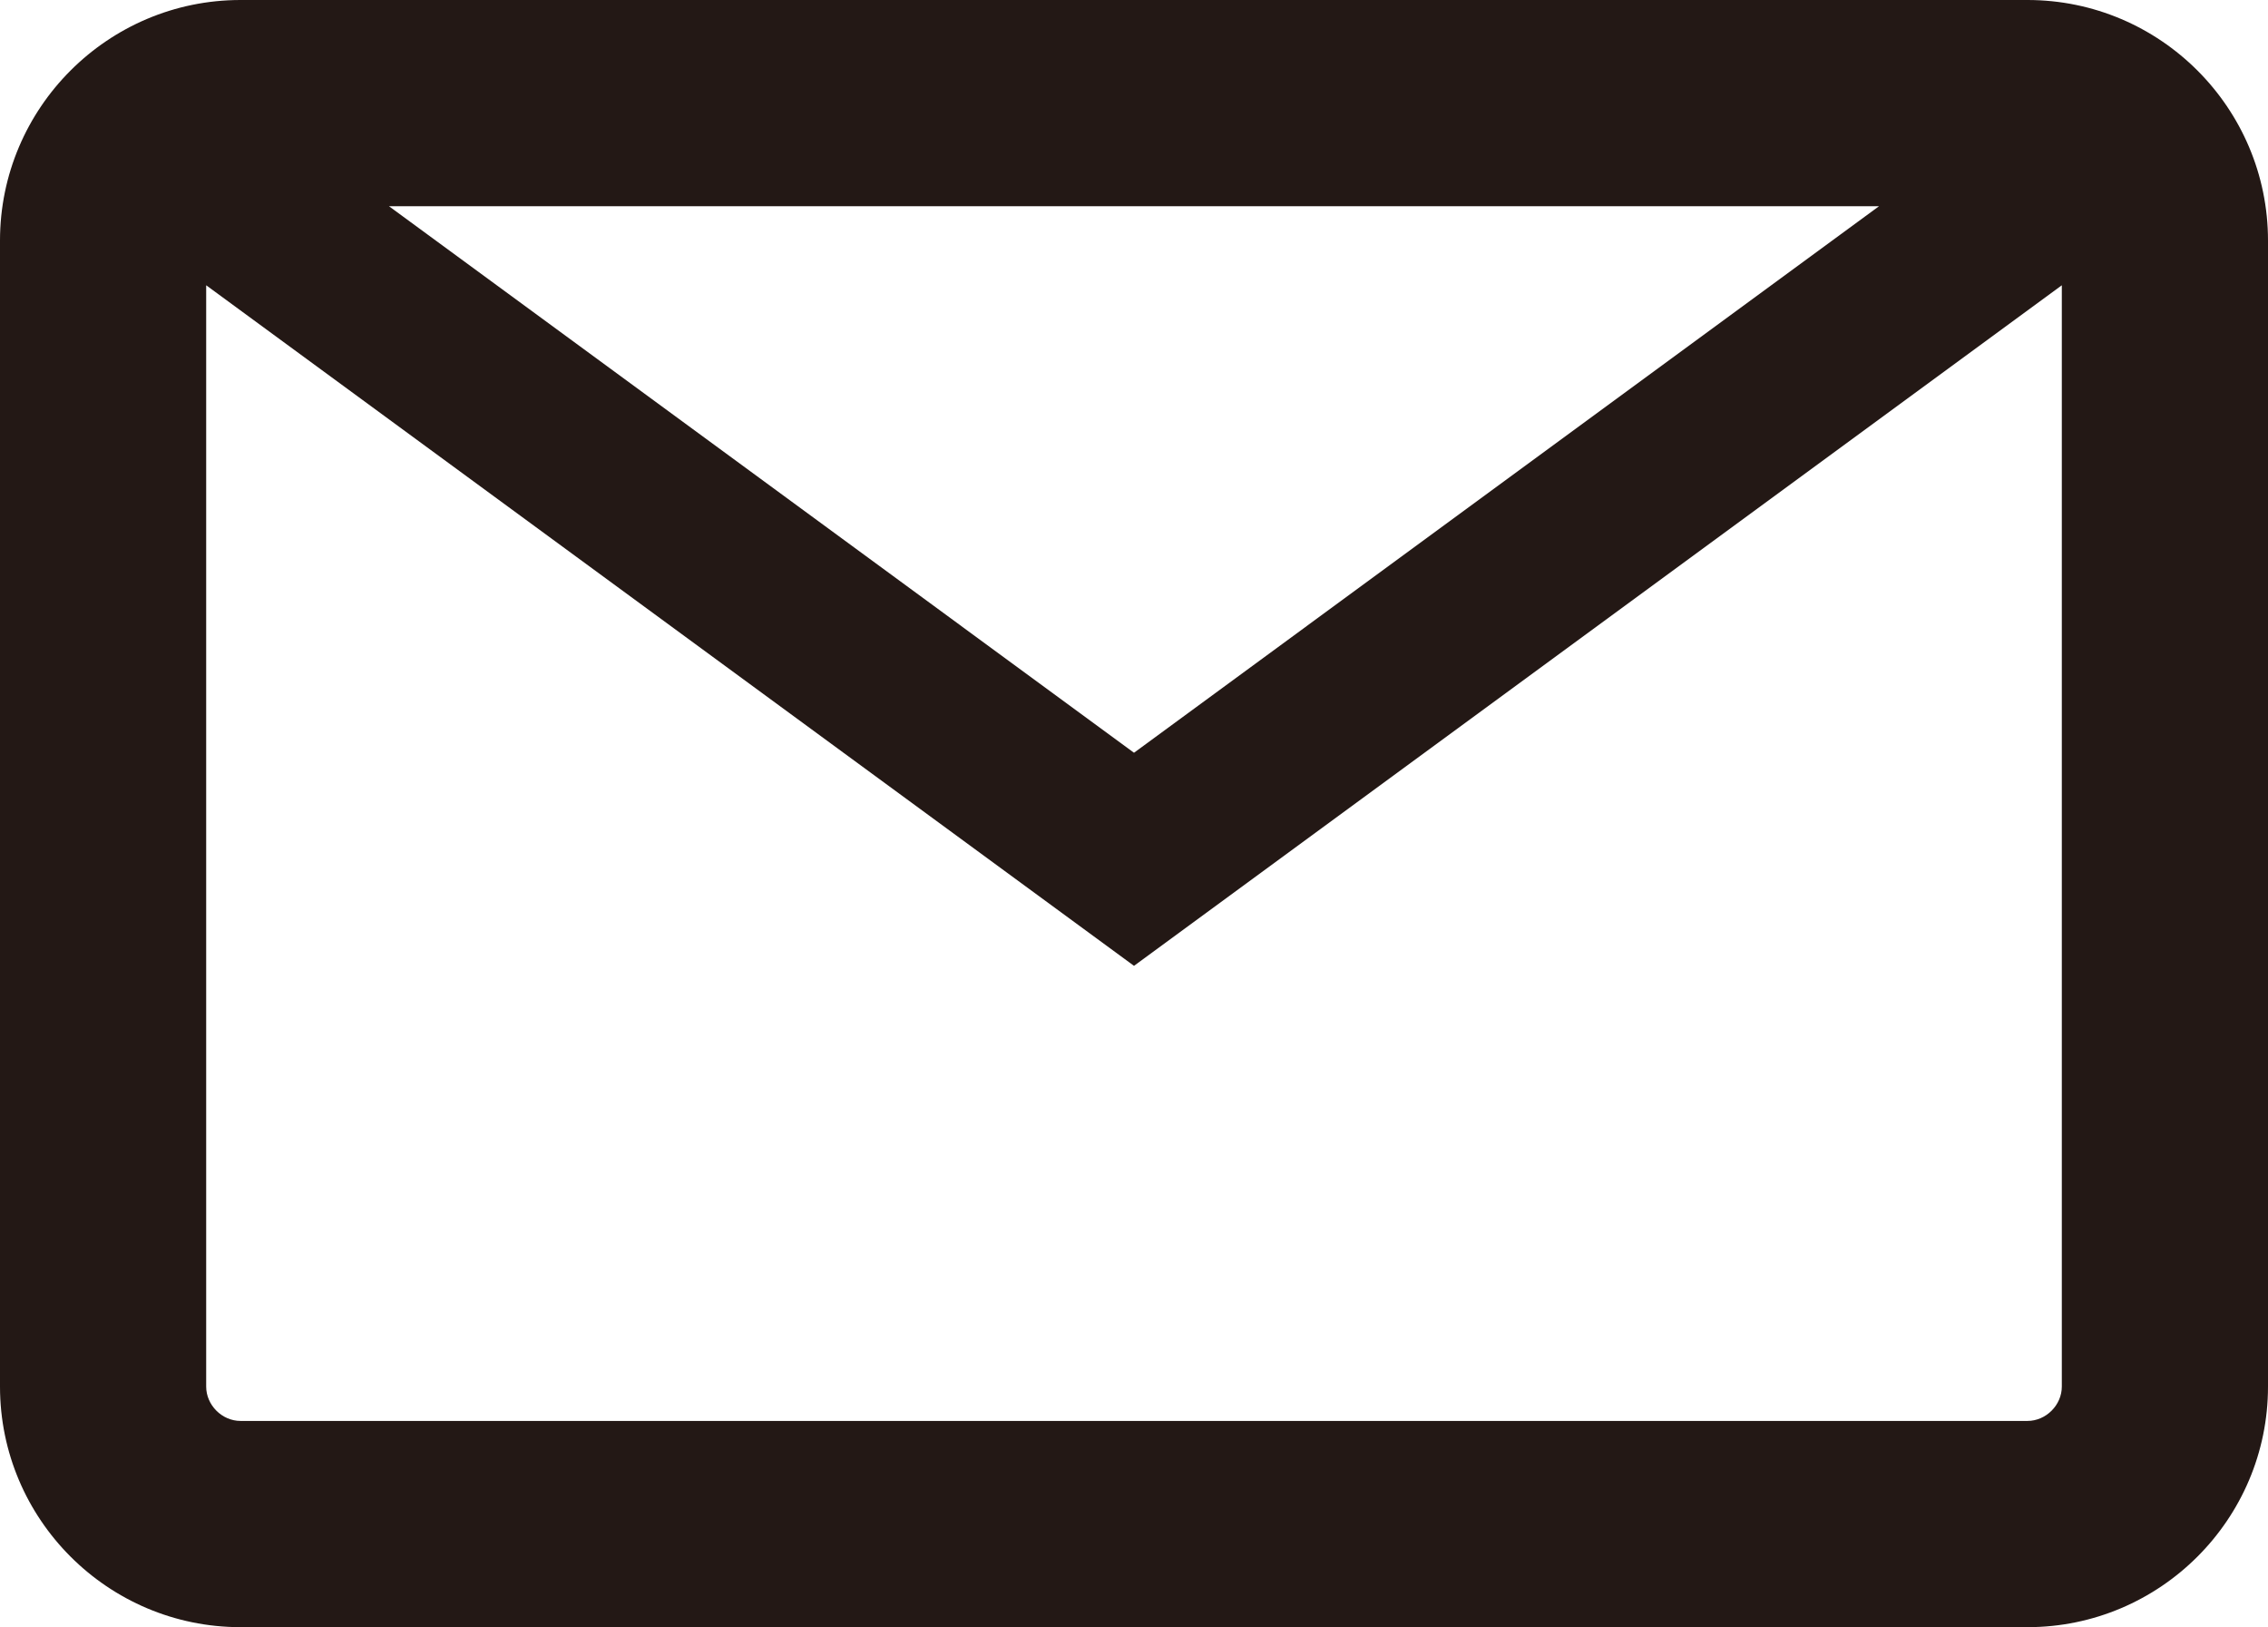 <?xml version="1.0" encoding="UTF-8"?>
<svg id="a" data-name="レイヤー 1" xmlns="http://www.w3.org/2000/svg" viewBox="0 0 33 23.67">
  <path d="M29.5,0H3.5C1.57,0,0,1.57,0,3.5v16.67c0,1.93,1.57,3.5,3.5,3.5h26c1.93,0,3.5-1.57,3.5-3.5V3.5c0-1.93-1.57-3.5-3.5-3.5ZM27.34,3l-10.84,7.95L5.66,3h21.68ZM29.5,20.67H3.5c-.27,0-.5-.23-.5-.5V4.15l13.5,9.9,13.5-9.9v16.02c0,.27-.23.5-.5.5Z" style="fill: #231815; stroke-width: 0px;"/>
</svg>